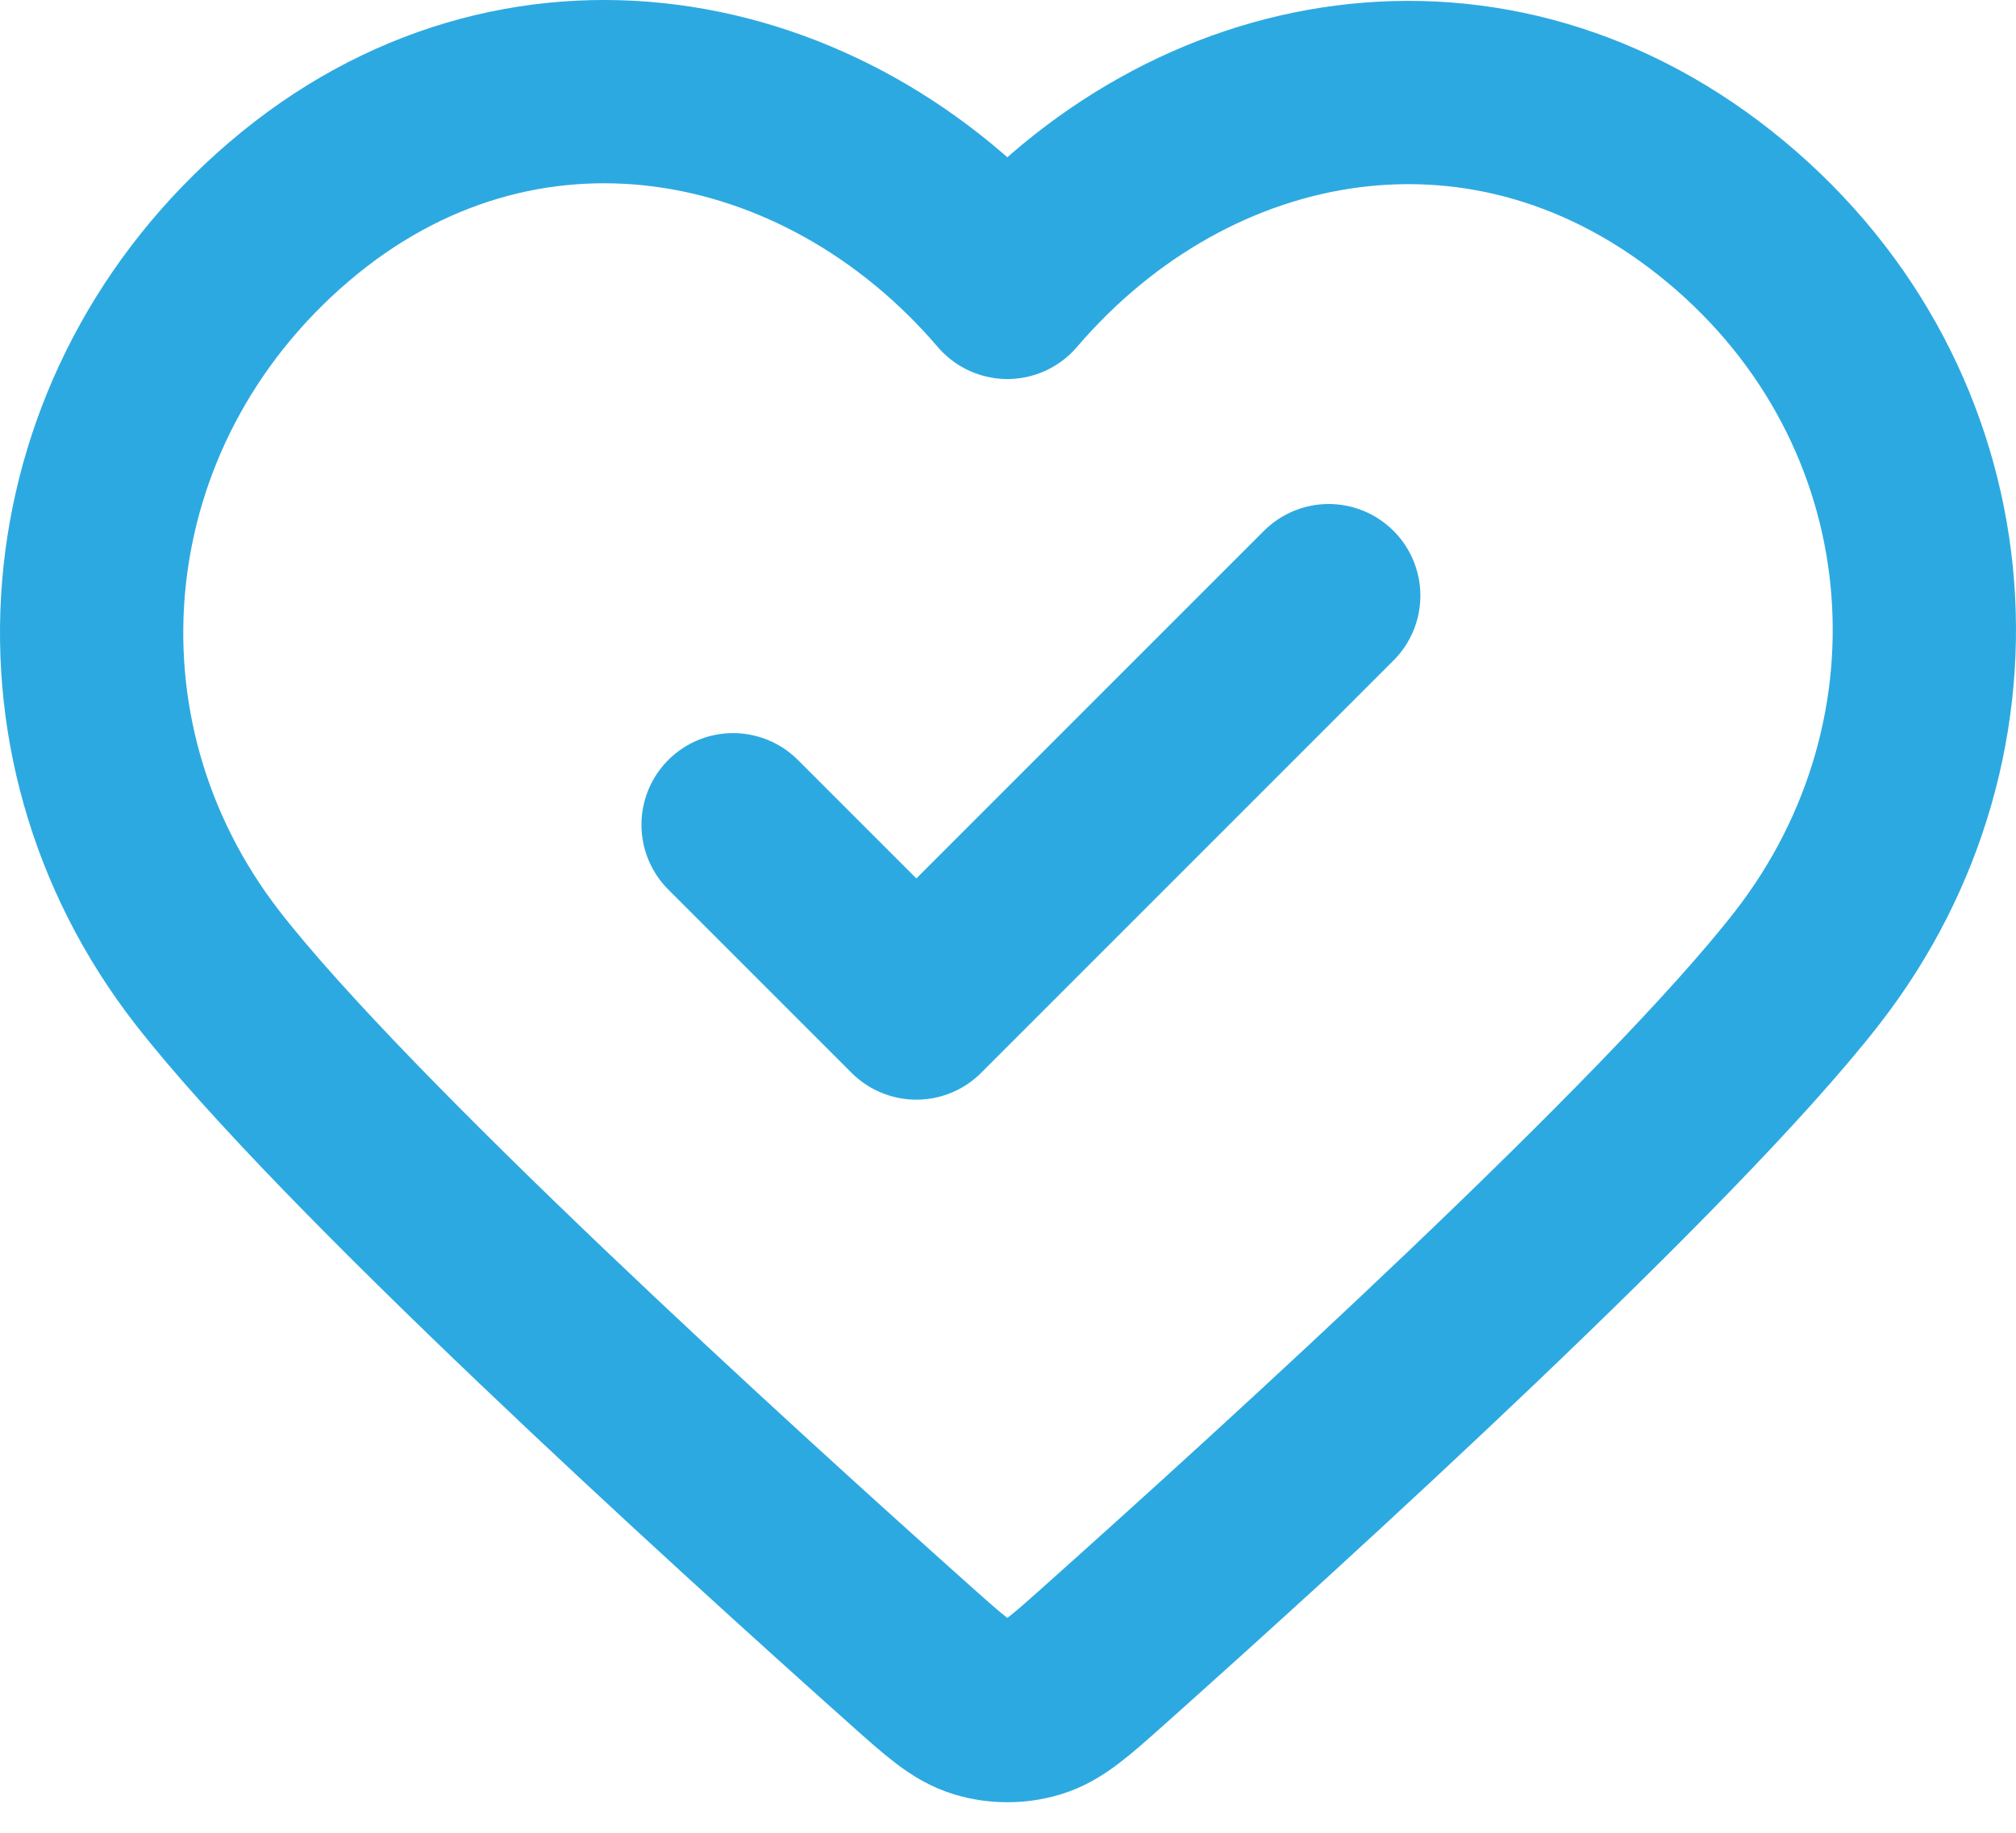 <svg width="44" height="40" viewBox="0 0 44 40" fill="none" xmlns="http://www.w3.org/2000/svg">
<path d="M16 18L20 22L29 13M21.986 6.272C17.988 1.597 11.319 0.339 6.309 4.62C1.299 8.901 0.594 16.058 4.528 21.121C7.5 24.945 15.943 32.622 19.896 36.15C20.623 36.798 20.986 37.123 21.412 37.25C21.781 37.361 22.192 37.361 22.561 37.25C22.986 37.123 23.35 36.798 24.077 36.15C28.03 32.622 36.472 24.945 39.444 21.121C43.379 16.058 42.759 8.856 37.663 4.62C32.567 0.384 25.985 1.597 21.986 6.272Z" stroke="#2DA9E1" stroke-width="4" stroke-linecap="round" stroke-linejoin="round"/>
</svg>
